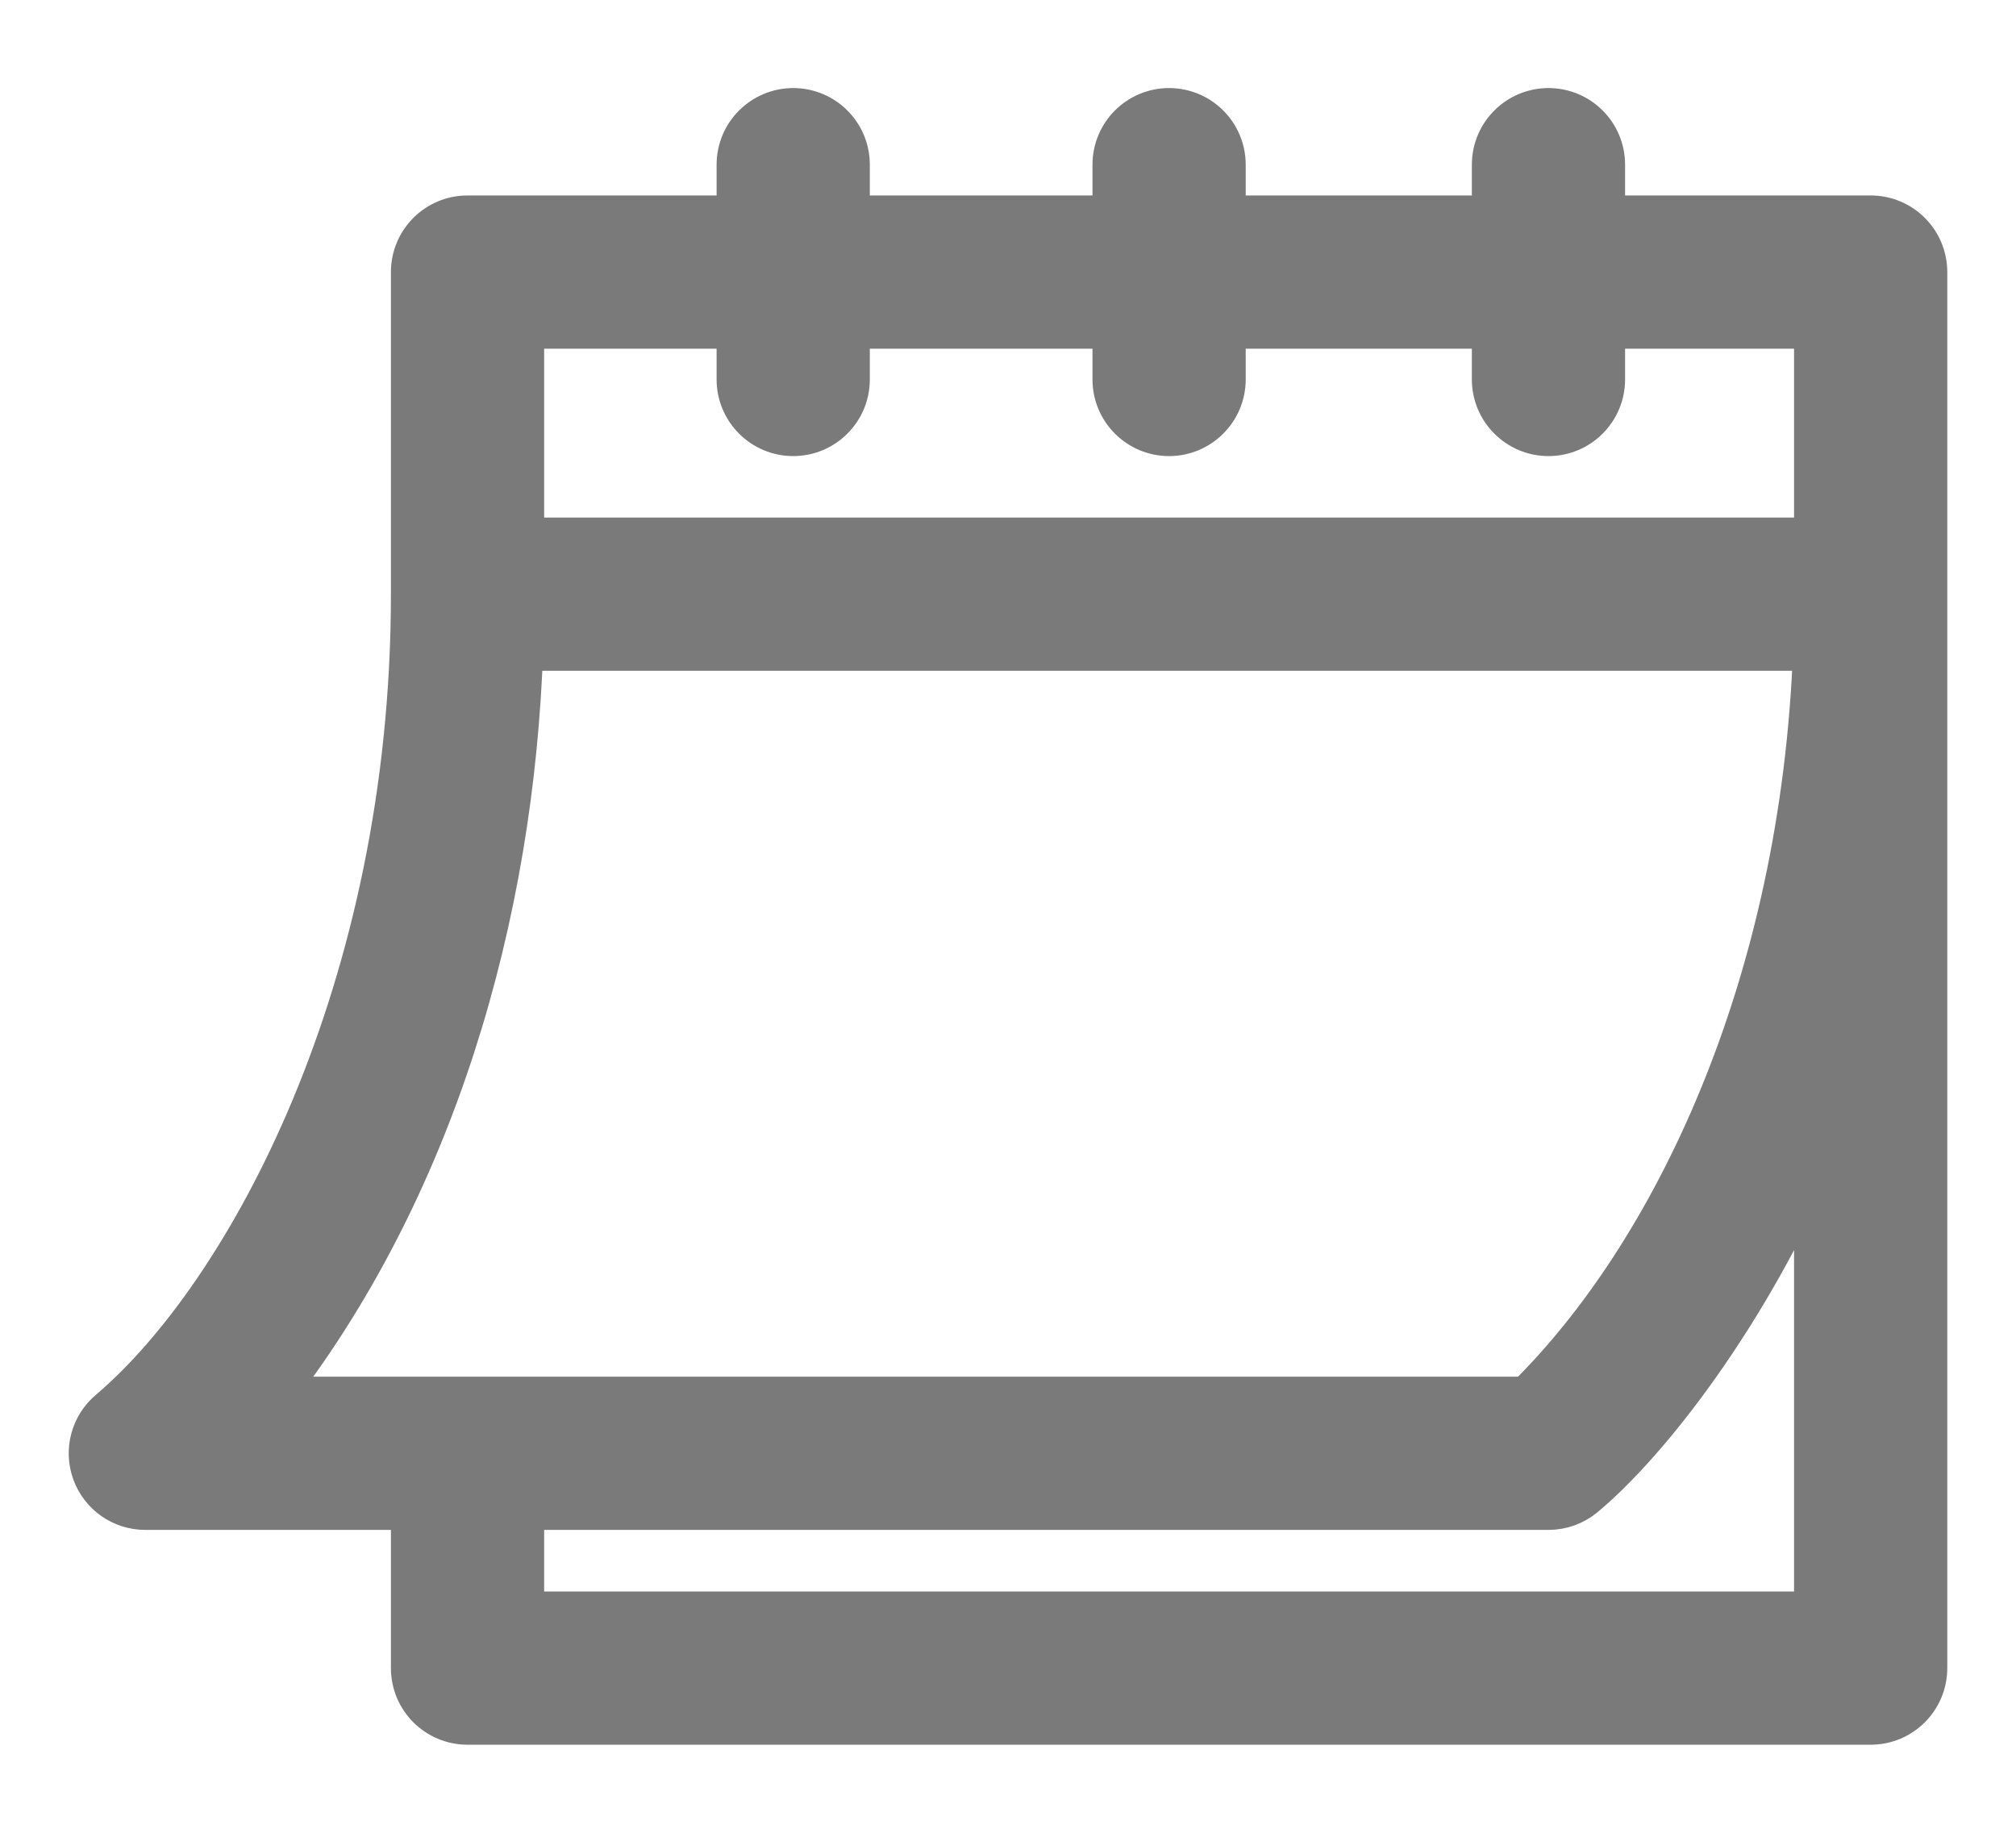 <svg width="22" height="20" viewBox="0 0 22 20" fill="none" xmlns="http://www.w3.org/2000/svg">
<path d="M1.586 16.445H4.516V18.203C4.516 18.527 4.778 18.789 5.102 18.789H20.414C20.738 18.789 21 18.527 21 18.203V2.969C21 2.645 20.738 2.383 20.414 2.383H17.484V1.797C17.484 1.473 17.222 1.211 16.898 1.211C16.575 1.211 16.312 1.473 16.312 1.797V2.383H13.344V1.797C13.344 1.473 13.081 1.211 12.758 1.211C12.434 1.211 12.172 1.473 12.172 1.797V2.383H9.242V1.797C9.242 1.473 8.98 1.211 8.656 1.211C8.333 1.211 8.07 1.473 8.07 1.797V2.383H5.102C4.778 2.383 4.516 2.645 4.516 2.969V6.484C4.516 10.803 2.721 14.125 1.211 15.409C1.021 15.567 0.951 15.827 1.035 16.059C1.119 16.291 1.339 16.445 1.586 16.445ZM19.828 17.617H5.688V16.445H16.898C17.035 16.445 17.168 16.397 17.274 16.309C17.978 15.723 19.069 14.326 19.828 12.537V17.617ZM5.688 3.555H8.07V4.141C8.07 4.464 8.333 4.727 8.656 4.727C8.98 4.727 9.242 4.464 9.242 4.141V3.555H12.172V4.141C12.172 4.464 12.434 4.727 12.758 4.727C13.081 4.727 13.344 4.464 13.344 4.141V3.555H16.312V4.141C16.312 4.464 16.575 4.727 16.898 4.727C17.222 4.727 17.484 4.464 17.484 4.141V3.555H19.828V5.898H5.688V3.555ZM5.678 7.07H19.818C19.686 10.787 18.259 13.711 16.669 15.273H2.919C4.721 12.977 5.581 9.988 5.678 7.07Z" fill="#7A7A7A" stroke="#7A7A7A" stroke-width="0.5"/>
</svg>
